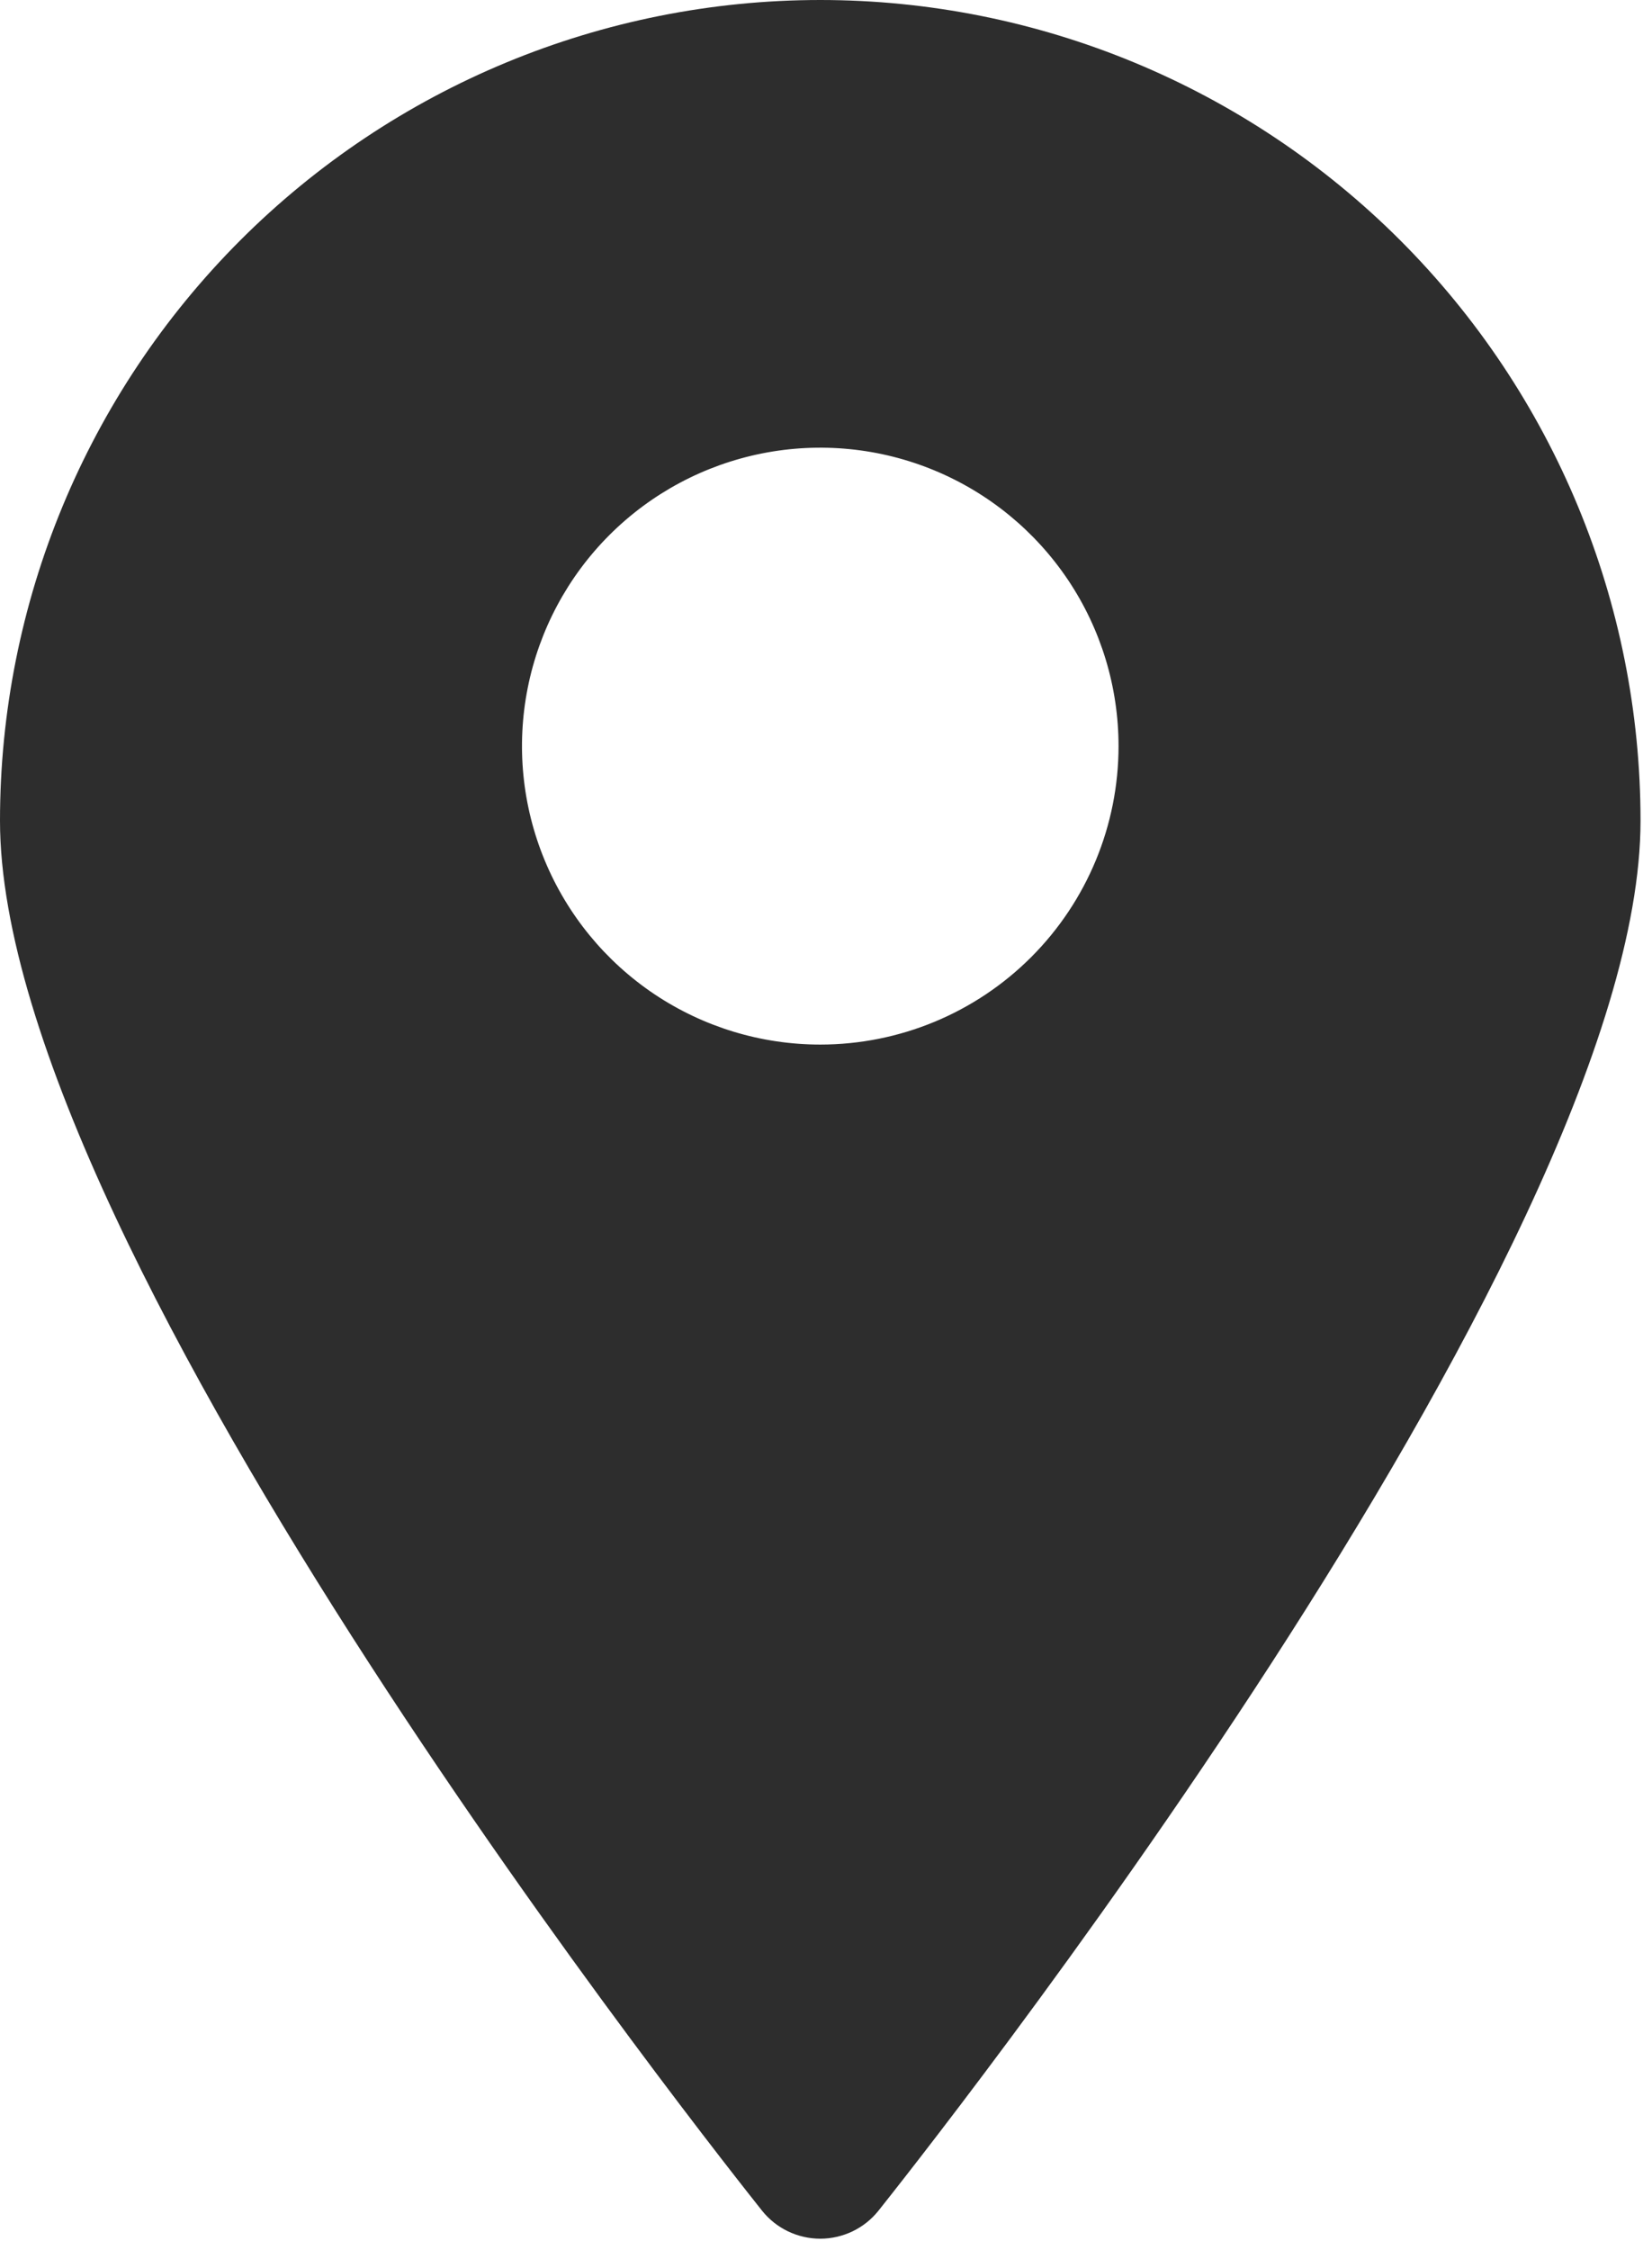 <svg width="36" height="49" viewBox="0 0 36 49" fill="none" xmlns="http://www.w3.org/2000/svg">
<path d="M17.875 0C13.134 0 8.588 1.883 5.235 5.235C1.883 8.588 0 13.134 0 17.875C0 27.316 15.925 47.288 16.608 48.149C16.76 48.339 16.953 48.492 17.172 48.597C17.392 48.702 17.632 48.757 17.875 48.757C18.118 48.757 18.358 48.702 18.578 48.597C18.797 48.492 18.99 48.339 19.142 48.149C19.825 47.288 35.75 27.316 35.75 17.875C35.75 13.134 33.867 8.588 30.515 5.235C27.162 1.883 22.616 0 17.875 0V0ZM17.875 22.75C16.589 22.75 15.333 22.369 14.264 21.655C13.195 20.94 12.362 19.925 11.87 18.737C11.378 17.55 11.249 16.243 11.5 14.982C11.751 13.721 12.37 12.563 13.279 11.654C14.188 10.745 15.346 10.126 16.607 9.875C17.868 9.624 19.175 9.753 20.362 10.245C21.55 10.737 22.565 11.57 23.28 12.639C23.994 13.708 24.375 14.964 24.375 16.25C24.375 17.974 23.69 19.627 22.471 20.846C21.252 22.065 19.599 22.75 17.875 22.75Z" fill="#2D2D2D"/>
</svg>
